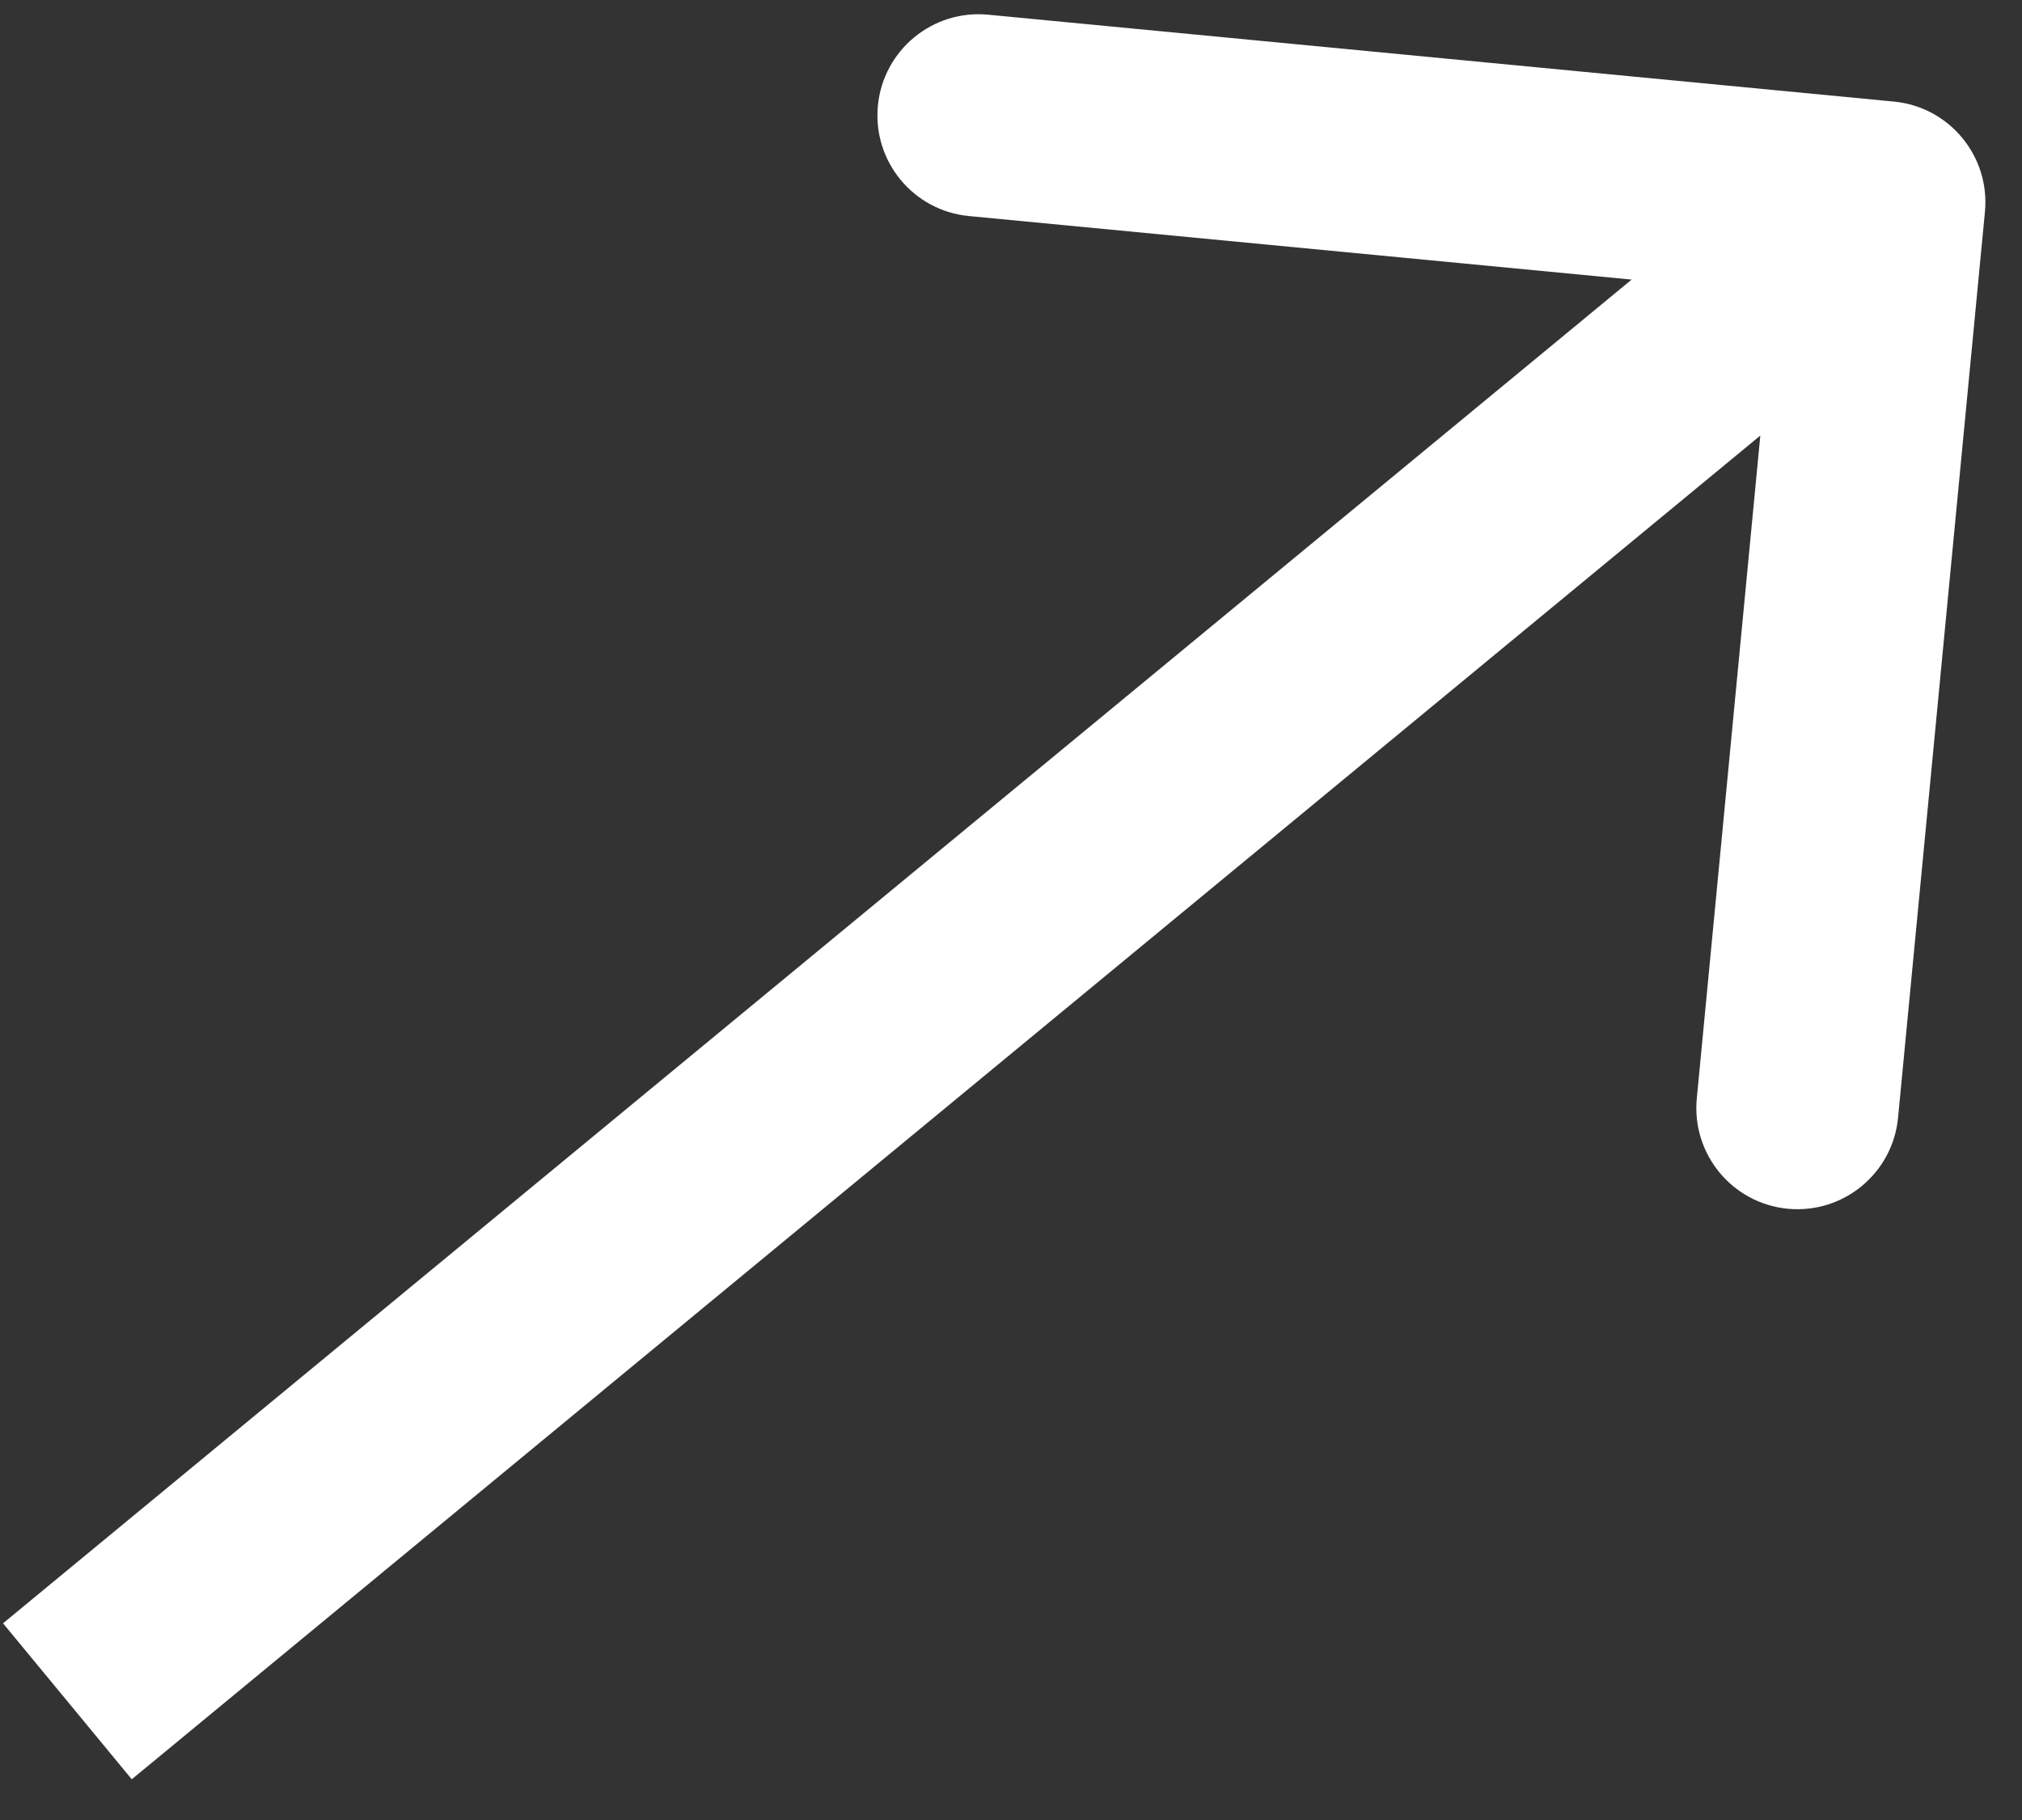 <?xml version="1.0" encoding="UTF-8"?> <svg xmlns="http://www.w3.org/2000/svg" width="30" height="27" viewBox="0 0 30 27" fill="none"><rect x="0" y="0" width="30" height="27" fill="#333333" stroke="none"/> <path d="M29.45 3.143C29.529 2.319 28.924 1.586 28.1 1.507L14.661 0.218C13.837 0.139 13.104 0.744 13.025 1.568C12.946 2.393 13.55 3.126 14.375 3.205L26.32 4.35L25.175 16.295C25.096 17.12 25.7 17.853 26.525 17.932C27.349 18.011 28.082 17.406 28.161 16.582L29.45 3.143ZM1.955 26.396L28.911 4.157L27.002 1.843L0.045 24.082L1.955 26.396Z" fill="white"></path> </svg> 
